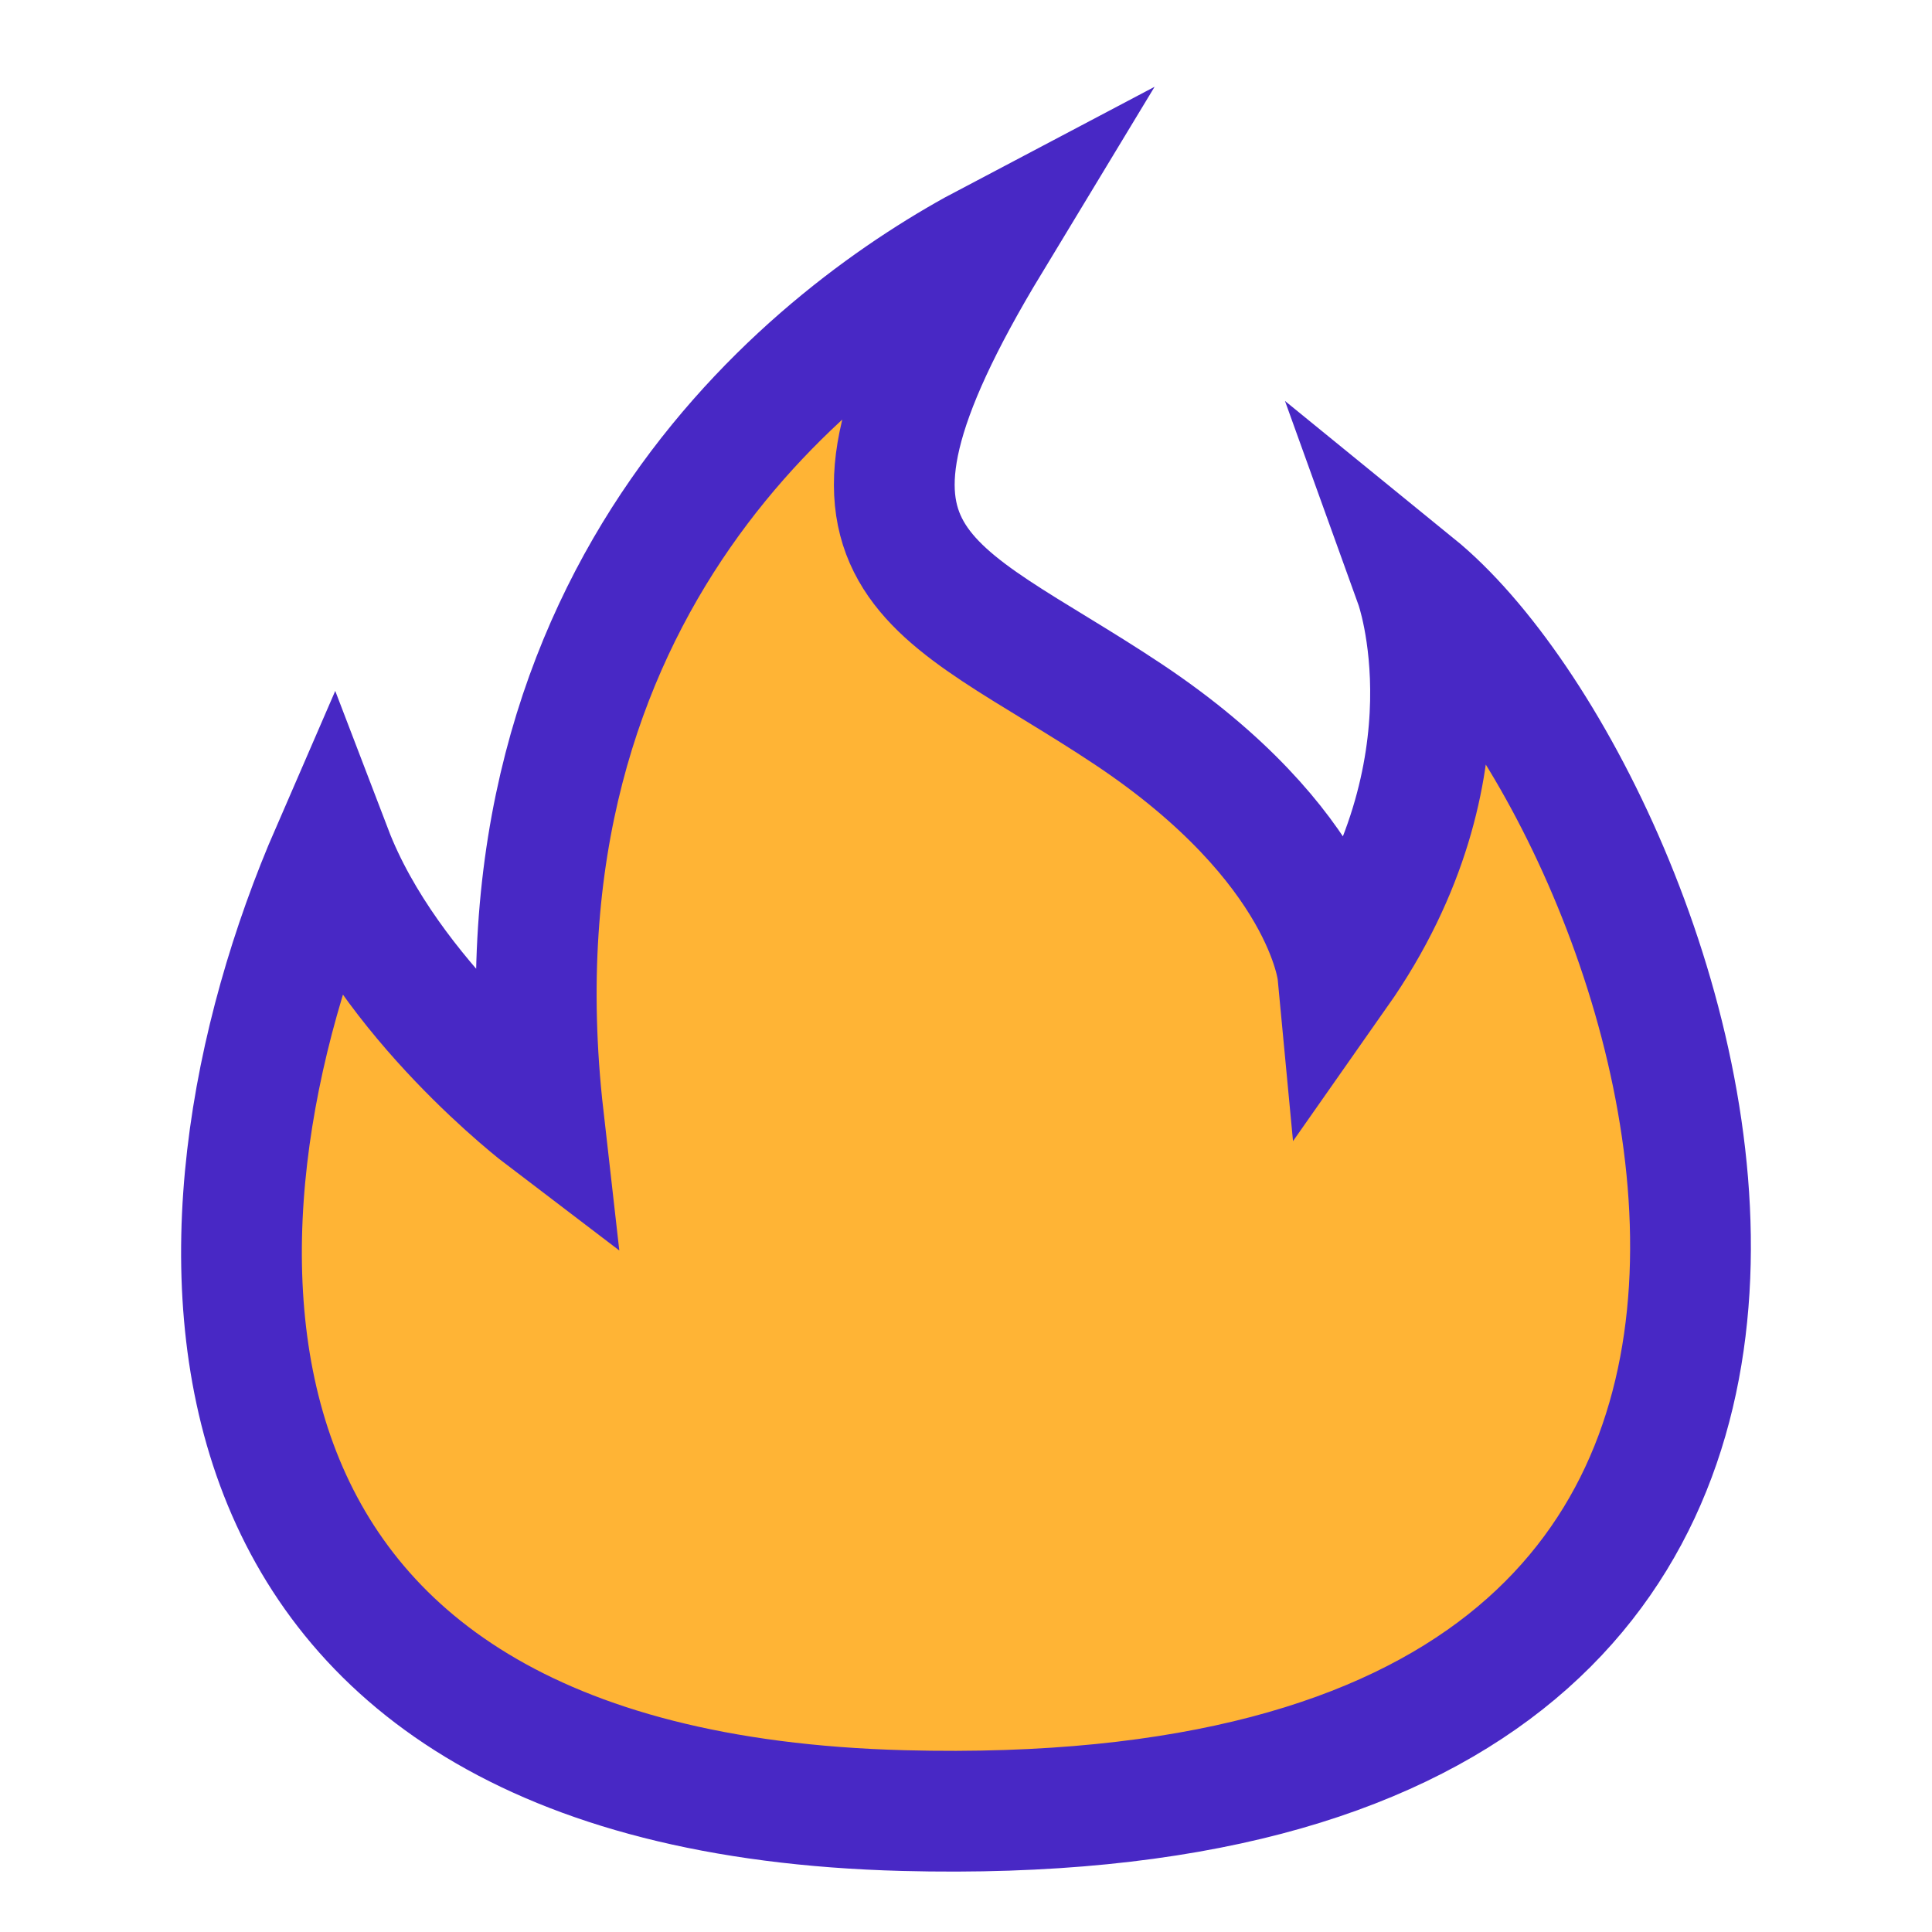 <?xml version="1.0" encoding="utf-8"?>
<svg xmlns="http://www.w3.org/2000/svg" width="32" height="32" viewBox="0 0 32 32" fill="none">
<path d="M9 18.5C8 9.69 13.594 5.48 16.404 4C13.131 9.408 15.412 9.65 18.685 11.829C21.957 14.008 22.156 16.107 22.156 16.107C24.536 12.717 23.445 9.69 23.445 9.69C27.809 13.242 33.997 30.487 14.966 29.989C2.618 29.667 2.783 20.331 5.494 14.089C6.436 16.551 9 18.5 9 18.5Z" fill="#FFB435" stroke="#4828C5" stroke-width="2" stroke-linecap="round"/>
</svg>